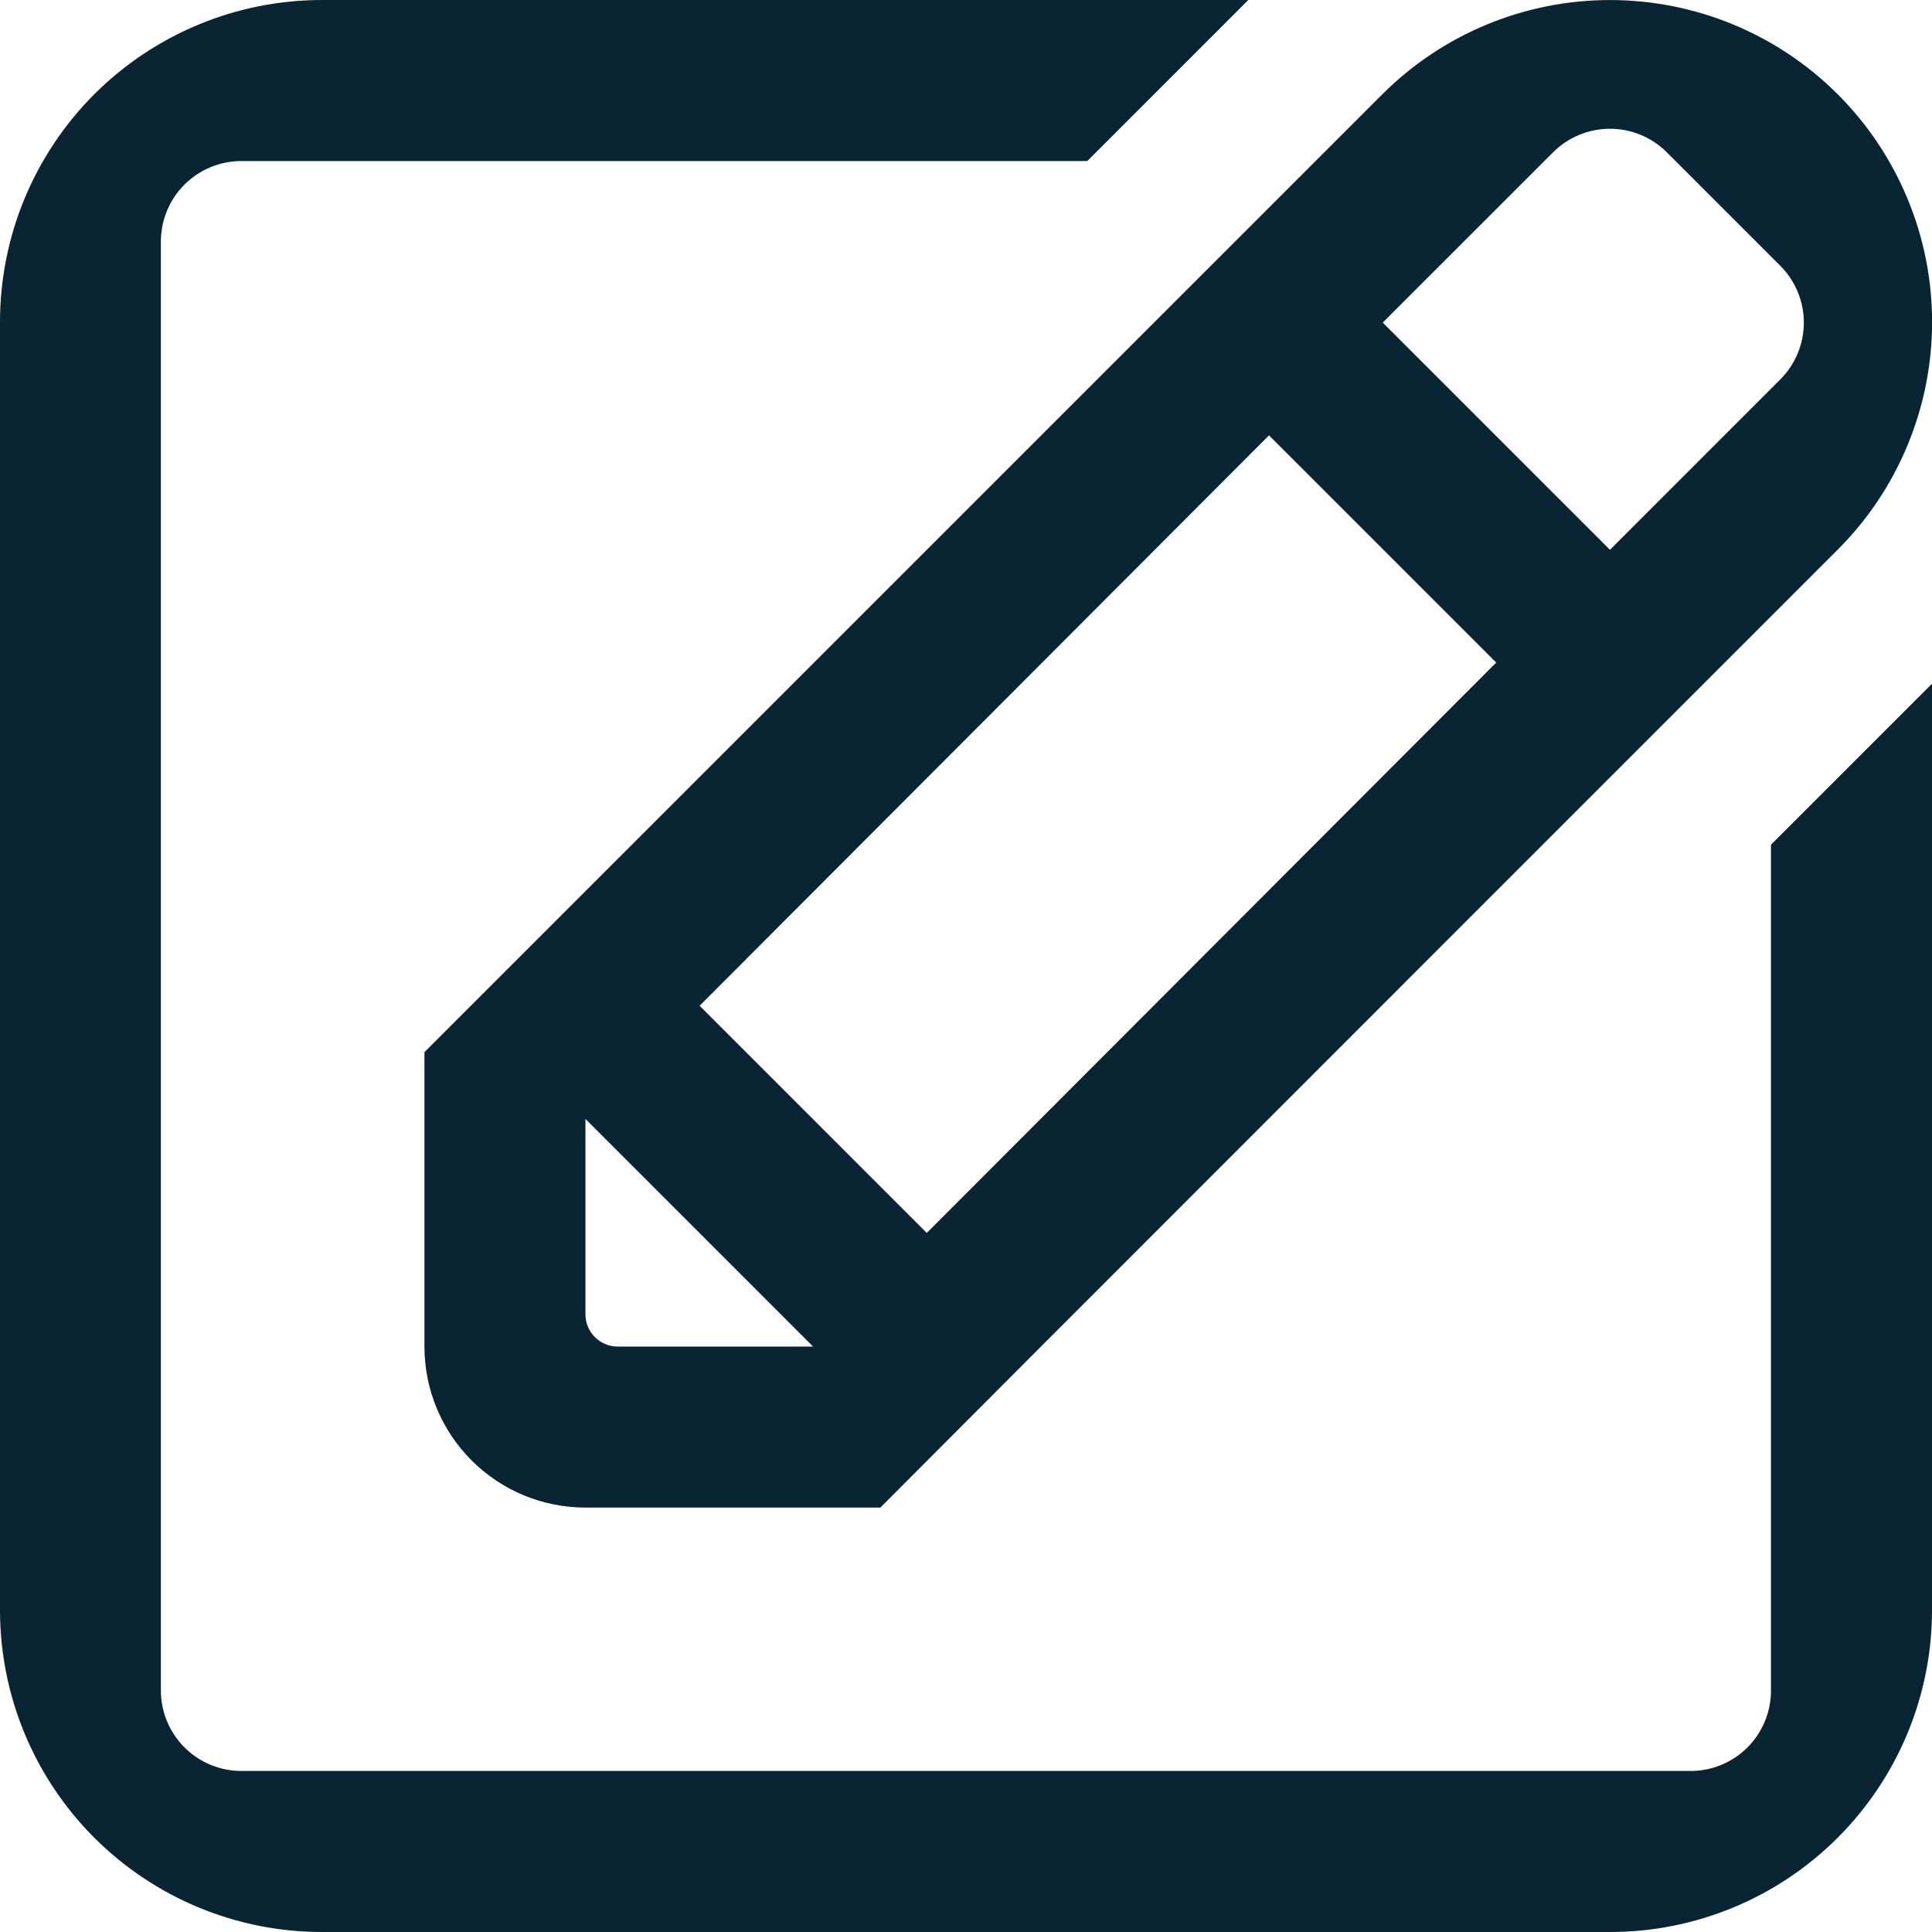 <svg width="48" height="48" viewBox="0 0 48 48" fill="none" xmlns="http://www.w3.org/2000/svg">
<g clip-path="url(#clip0_1317_22)">
<path d="M45.657 2.342C44.157 0.843 42.122 0.001 40.001 0.001C37.879 0.001 35.845 0.843 34.344 2.342L22.444 14.242L14.545 22.141L10.545 26.141V33.455C10.545 34.516 10.966 35.533 11.716 36.283C12.088 36.655 12.529 36.95 13.014 37.151C13.5 37.352 14.02 37.455 14.545 37.455H21.873L25.859 33.458L27.517 31.8L33.758 25.556L45.657 13.656C46.401 12.914 46.99 12.032 47.392 11.061C47.795 10.091 48.002 9.05 48.002 7.999C48.002 6.949 47.795 5.908 47.392 4.938C46.99 3.967 46.401 3.085 45.657 2.342ZM20.204 33.455H15.346C15.134 33.455 14.931 33.371 14.781 33.221C14.631 33.072 14.546 32.869 14.545 32.657V27.799L20.19 33.444L20.204 33.455ZM23.026 30.632L17.382 24.988L31.528 10.816L37.173 16.461L23.026 30.632ZM39.999 13.66L34.354 8.015L38.588 3.782C38.962 3.409 39.47 3.199 39.999 3.199C40.528 3.199 41.035 3.409 41.41 3.782L44.232 6.604C44.606 6.979 44.816 7.486 44.816 8.015C44.816 8.544 44.606 9.052 44.232 9.426L39.999 13.66Z" fill="#092433"/>
<path d="M43.999 20.987V41.999C44 42.262 43.949 42.522 43.848 42.765C43.748 43.008 43.6 43.229 43.415 43.415C43.229 43.6 43.008 43.748 42.765 43.848C42.522 43.949 42.262 44 41.999 43.999H5.997C5.467 43.999 4.958 43.789 4.583 43.413C4.208 43.038 3.997 42.53 3.997 41.999V5.997C3.998 5.467 4.209 4.96 4.584 4.585C4.959 4.211 5.467 4.001 5.997 4.001H27.013L31.013 7.78504e-07H8.001C6.95 -0 5.91 0.206 4.939 0.608C3.968 1.01 3.086 1.599 2.342 2.342C1.599 3.086 1.01 3.968 0.608 4.939C0.206 5.91 -0 6.95 7.78504e-07 8.001V39.999C-0 41.05 0.206 42.09 0.608 43.061C1.01 44.032 1.599 44.914 2.342 45.657C3.086 46.401 3.968 46.99 4.939 47.392C5.91 47.794 6.95 48.001 8.001 48H39.999C41.05 48.001 42.09 47.794 43.061 47.392C44.032 46.99 44.914 46.401 45.657 45.657C46.401 44.914 46.99 44.032 47.392 43.061C47.794 42.09 48.001 41.05 48 39.999V16.987L43.999 20.987Z" fill="#092433"/>
</g>
<defs>
<clipPath id="clip0_1317_22">
<rect width="48" height="48" fill="white"/>
</clipPath>
</defs>
</svg>
